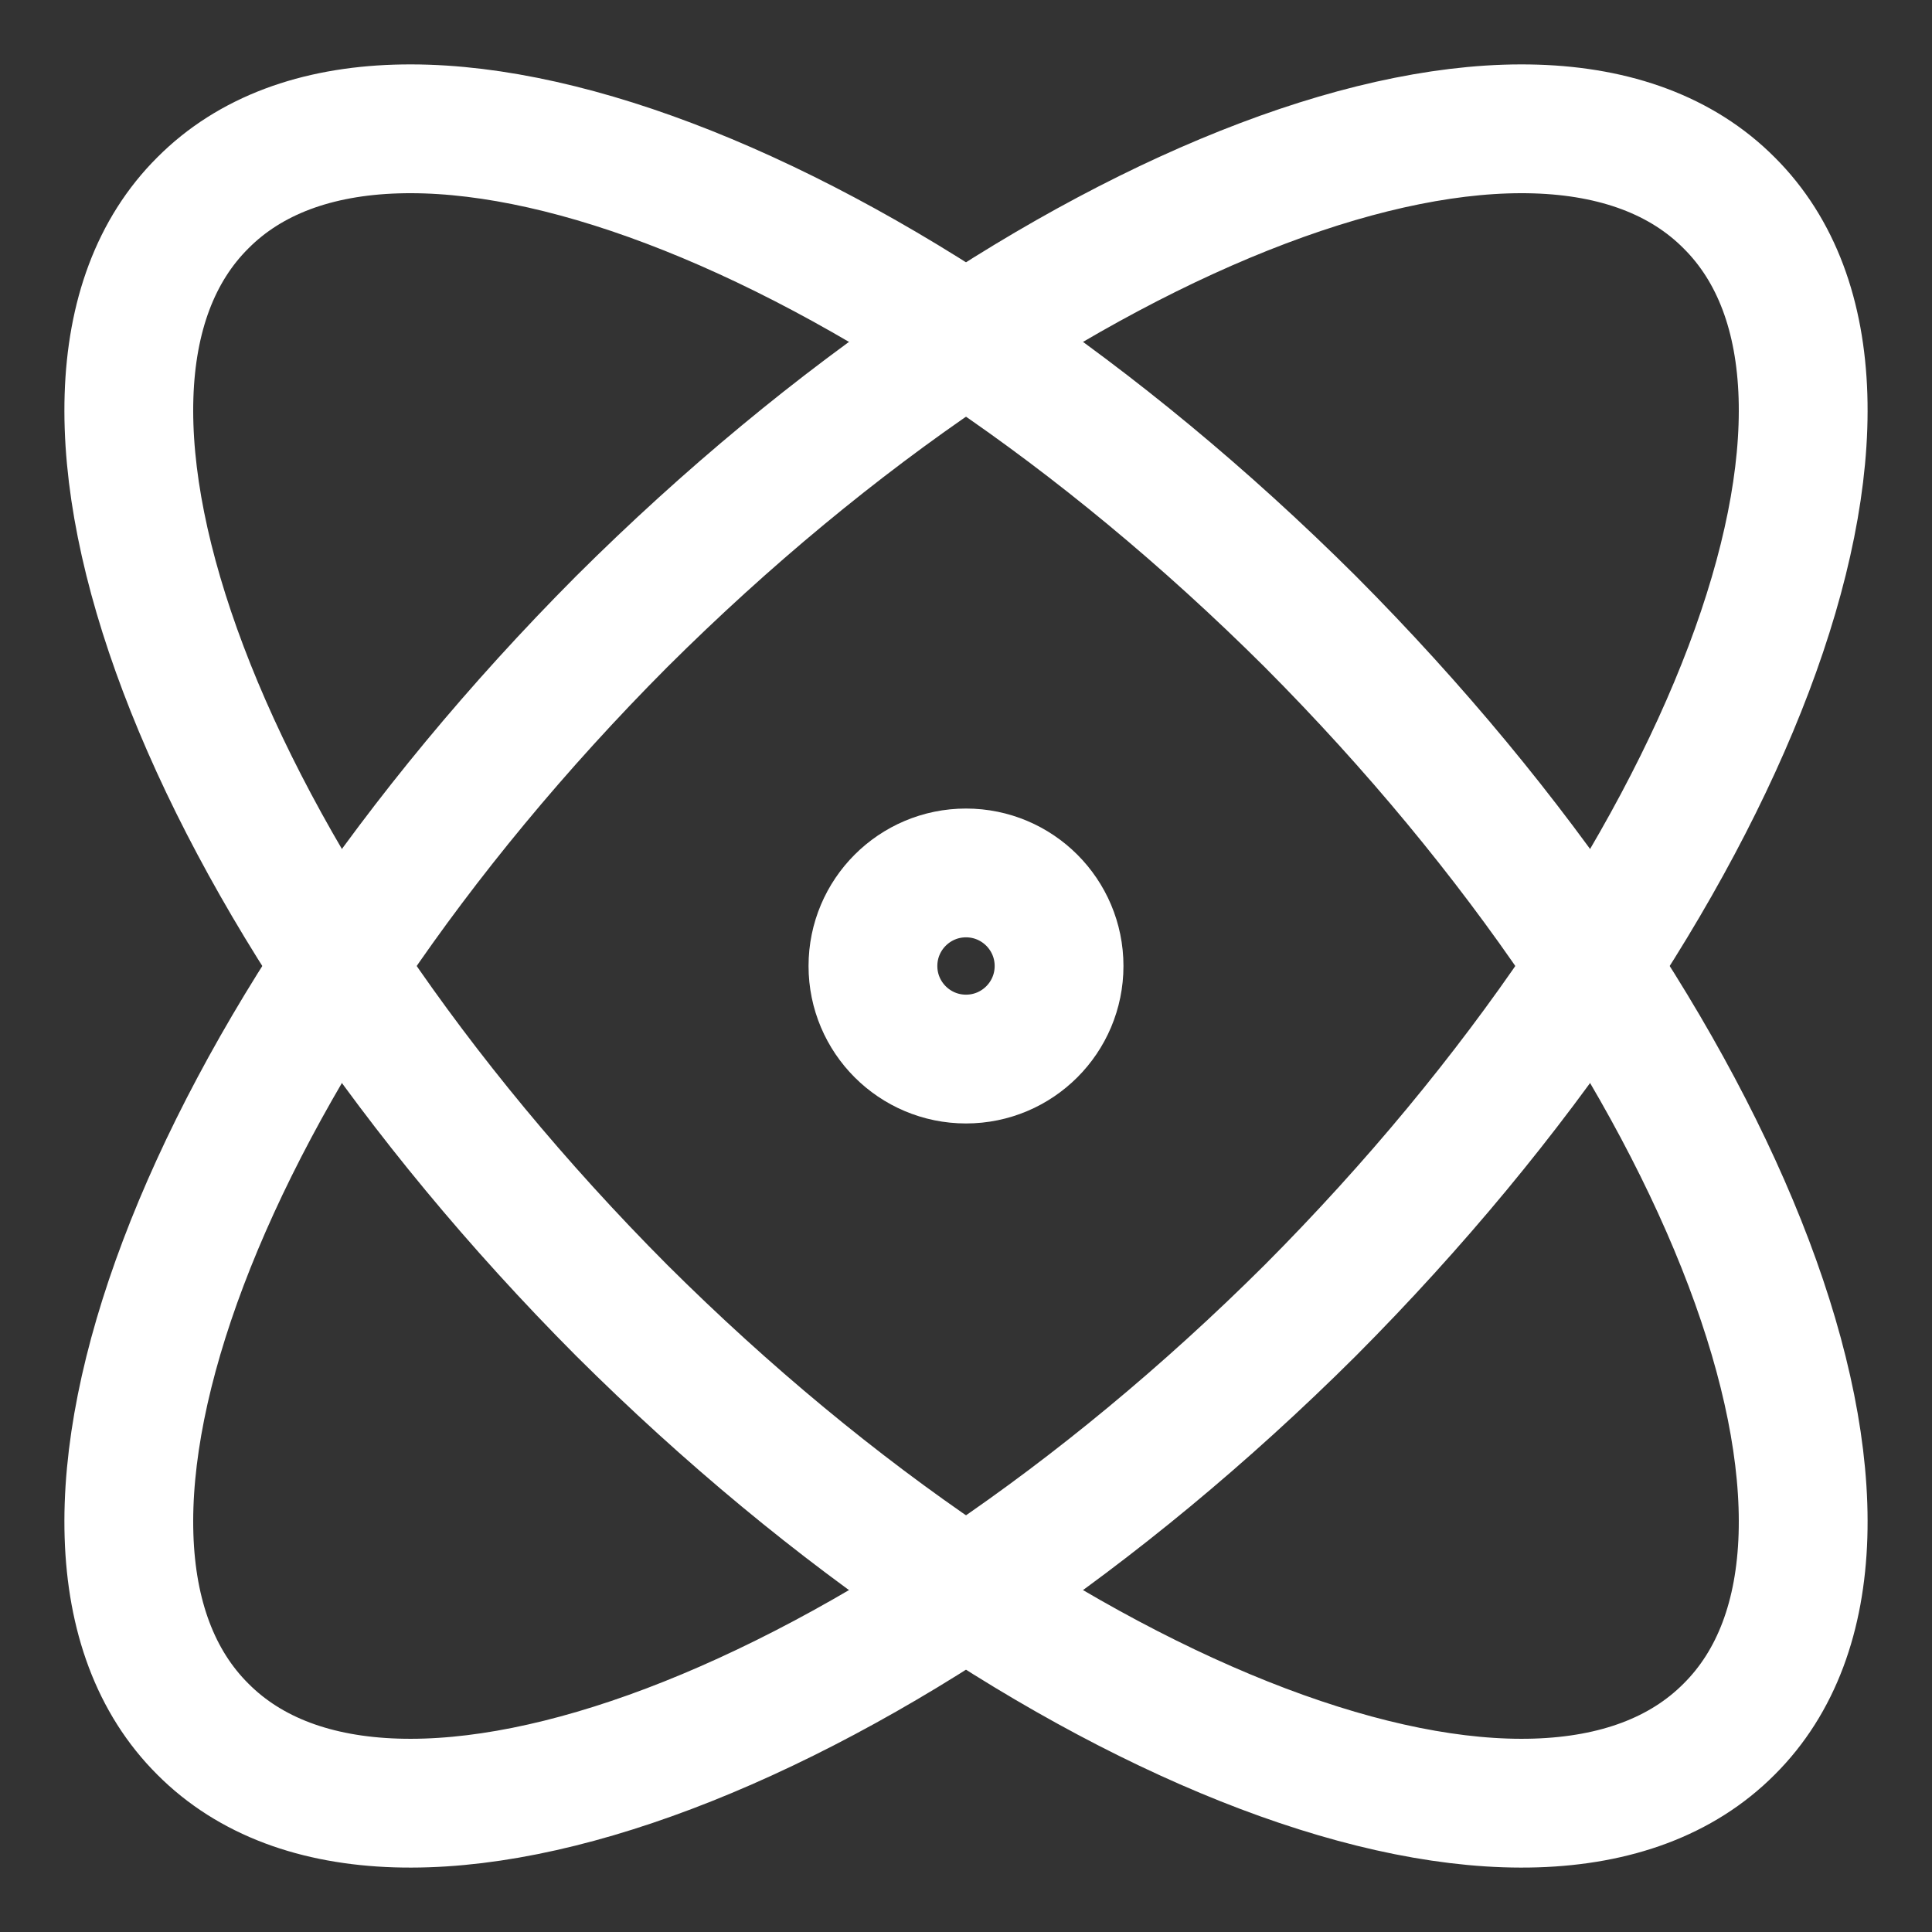 <svg xmlns="http://www.w3.org/2000/svg" width="30" height="30" viewBox="0 0 30 30" fill="none"><rect x="0" y="0" width="30" height="30" fill="#333333" stroke="none"/><path d="M15 16.445C15.798 16.445 16.445 15.798 16.445 15C16.445 14.202 15.798 13.555 15 13.555C14.202 13.555 13.555 14.202 13.555 15C13.555 15.798 14.202 16.445 15 16.445Z" stroke="white" stroke-width="2" stroke-linecap="round" stroke-linejoin="round"></path><path d="M26.85 26.85C29.799 23.917 26.879 16.214 20.347 9.653C13.786 3.121 6.083 0.201 3.15 3.15C0.201 6.083 3.121 13.786 9.653 20.347C16.214 26.879 23.917 29.799 26.85 26.85Z" stroke="white" stroke-width="2" stroke-linecap="round" stroke-linejoin="round"></path><path d="M20.347 20.347C26.879 13.786 29.799 6.083 26.85 3.15C23.917 0.201 16.214 3.121 9.653 9.653C3.121 16.214 0.201 23.917 3.15 26.85C6.083 29.799 13.786 26.879 20.347 20.347Z" stroke="white" stroke-width="2" stroke-linecap="round" stroke-linejoin="round"></path></svg>